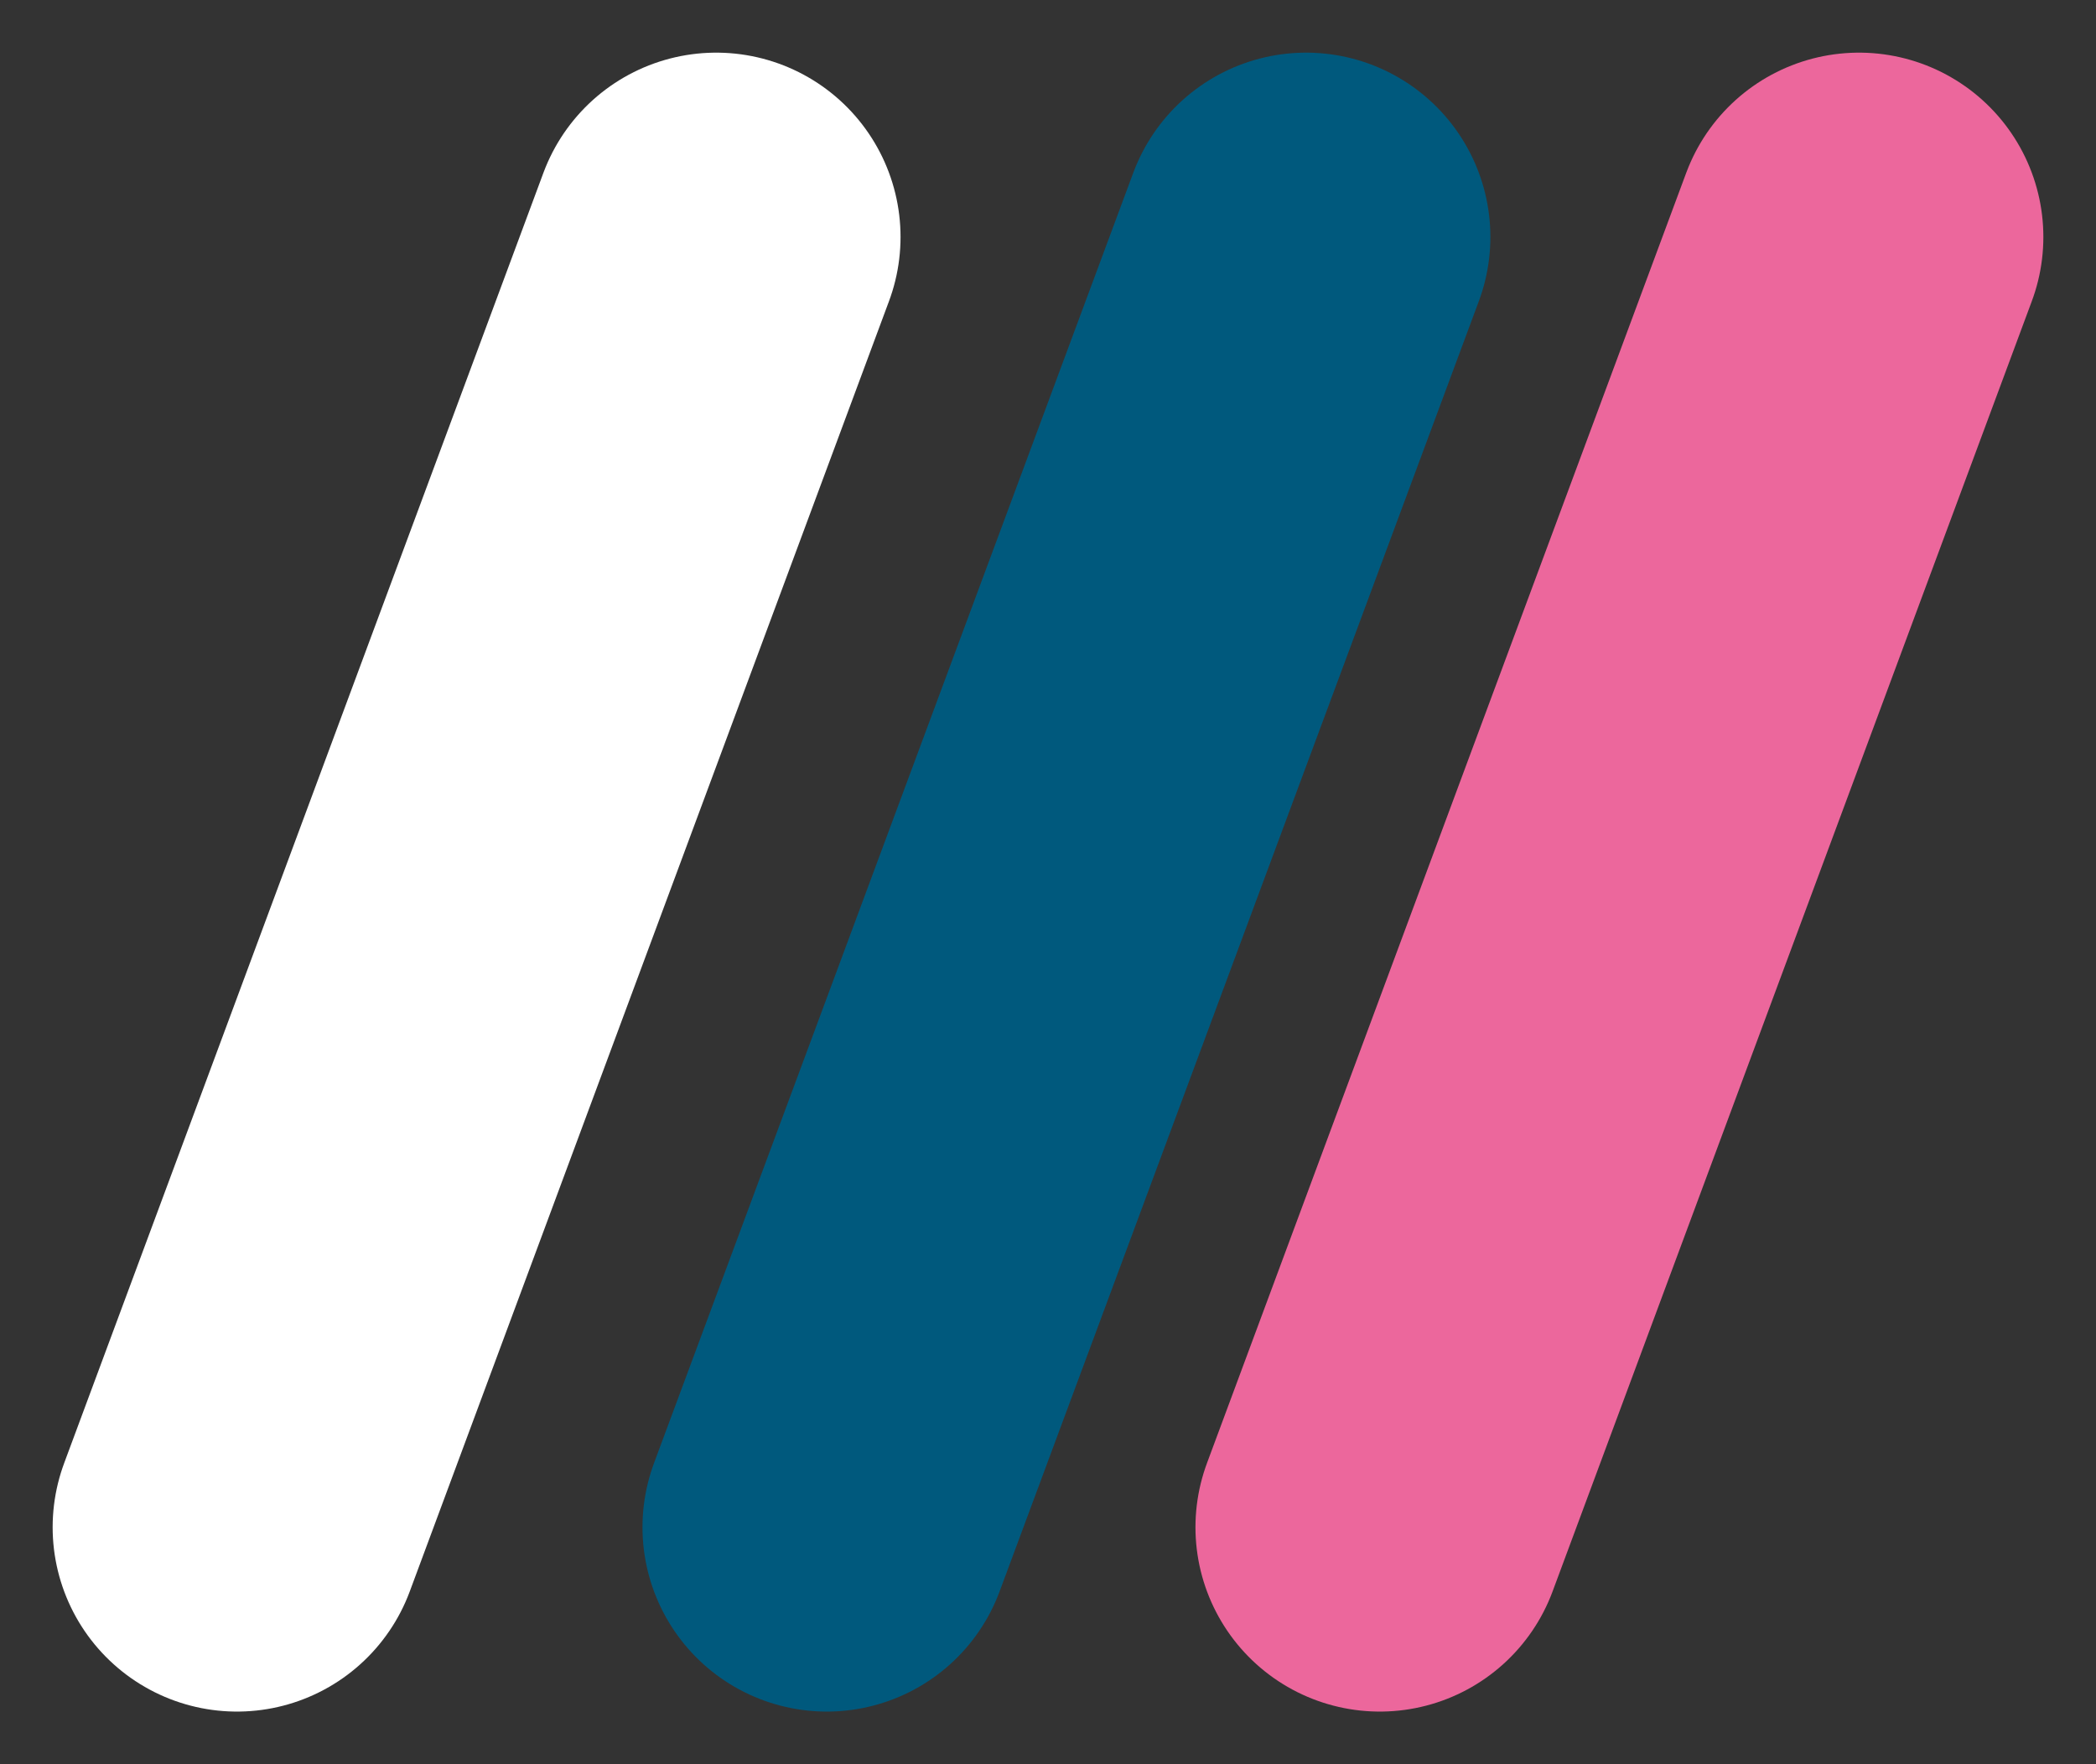 <svg xmlns="http://www.w3.org/2000/svg" width="56.856" height="47.856" viewBox="0 0 56.856 47.856"><rect x="0" y="0" width="56.856" height="47.856" fill="#333333" stroke="none"/><g id="Groupe_711" data-name="Groupe 711" transform="translate(-80.072 -1127.072)"><line id="Ligne_25" data-name="Ligne 25" y1="35" x2="13" transform="translate(102.5 1133.5)" fill="none" stroke="#00597d" stroke-linecap="round" stroke-width="10"></line><line id="Ligne_26" data-name="Ligne 26" y1="35" x2="13" transform="translate(117.5 1133.5)" fill="none" stroke="#ec679c" stroke-linecap="round" stroke-width="10"></line><line id="Ligne_27" data-name="Ligne 27" y1="35" x2="13" transform="translate(86.5 1133.5)" fill="none" stroke="#fff" stroke-linecap="round" stroke-width="10"></line></g></svg>